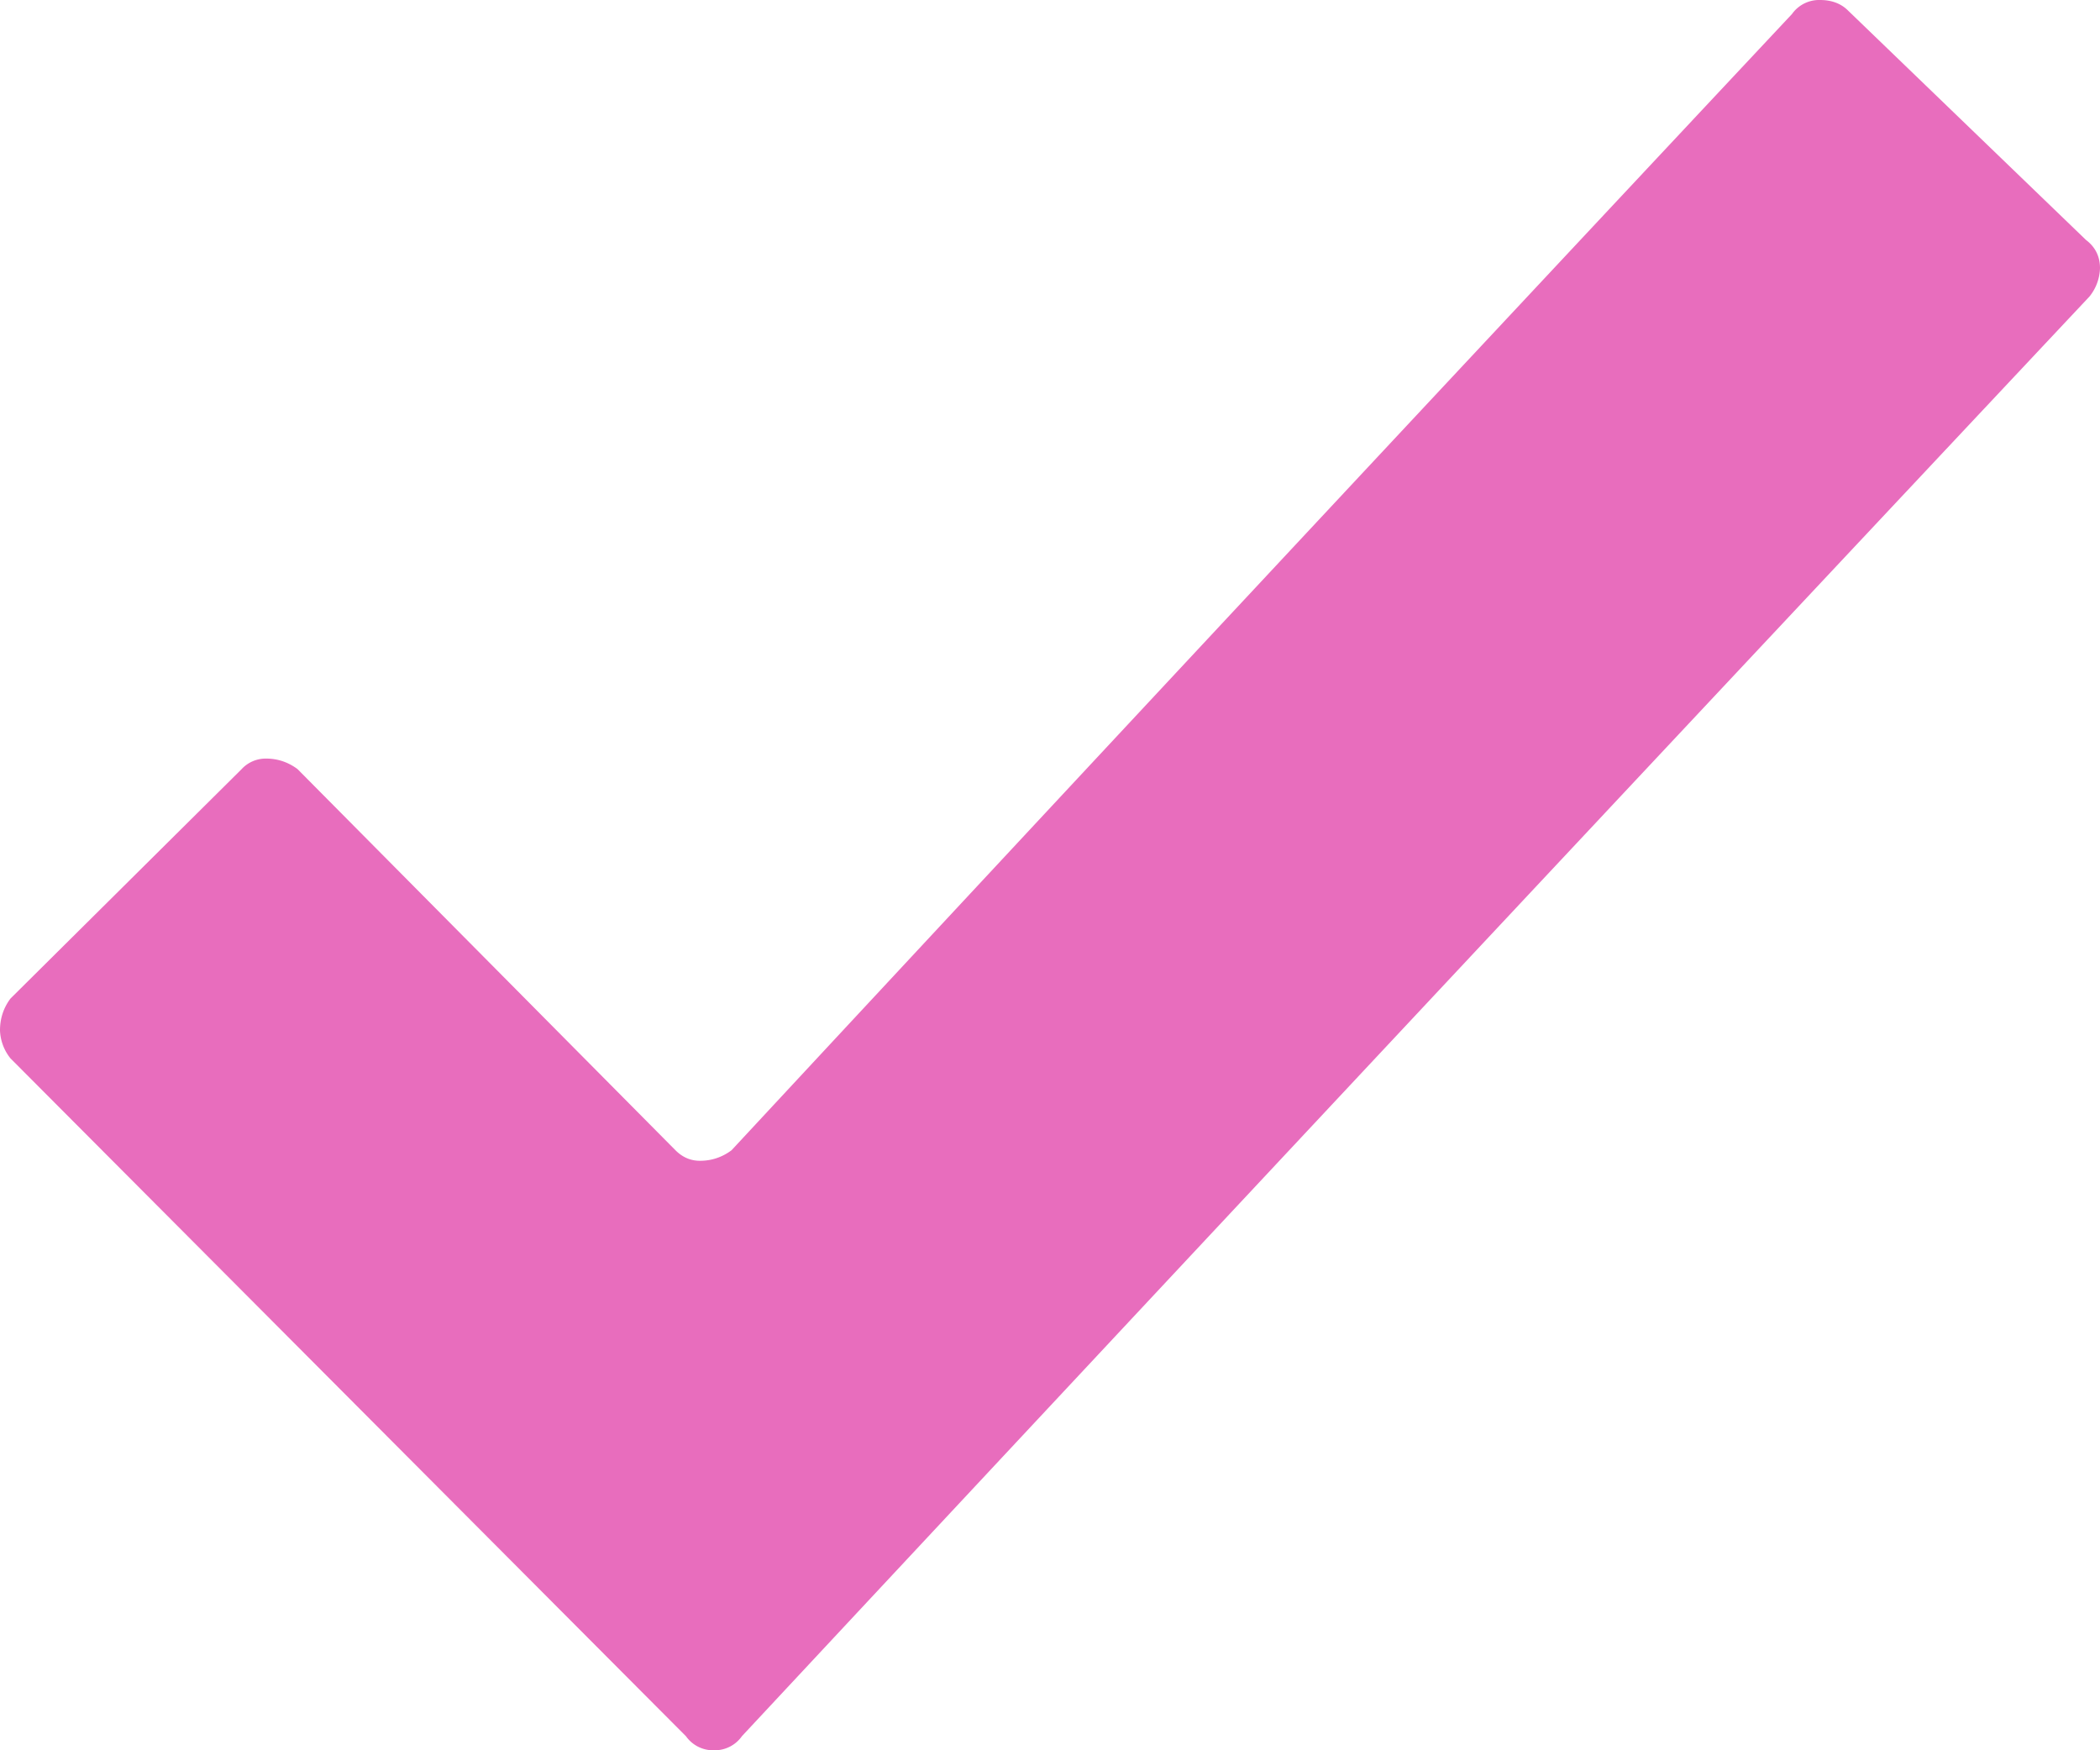 <svg width="12" height="10" fill="none" xmlns="http://www.w3.org/2000/svg"><path d="M3.92 9.92L.06 6.047a.27.27 0 01-.06-.16c0-.068.02-.129.06-.182l1.32-1.31a.188.188 0 01.14-.061c.066 0 .126.02.18.06l2.16 2.178c.04.04.086.06.14.06.066 0 .126-.02.18-.06A2086.7 2086.7 0 0110.24.08.19.19 0 0110.4 0c.066 0 .12.02.16.06l1.36 1.311c.053.04.08.094.08.161a.27.27 0 01-.06.162 3242.75 3242.75 0 00-7.7 8.225.19.19 0 01-.16.081.19.19 0 01-.16-.08z" fill="#E86DBD"/></svg>
